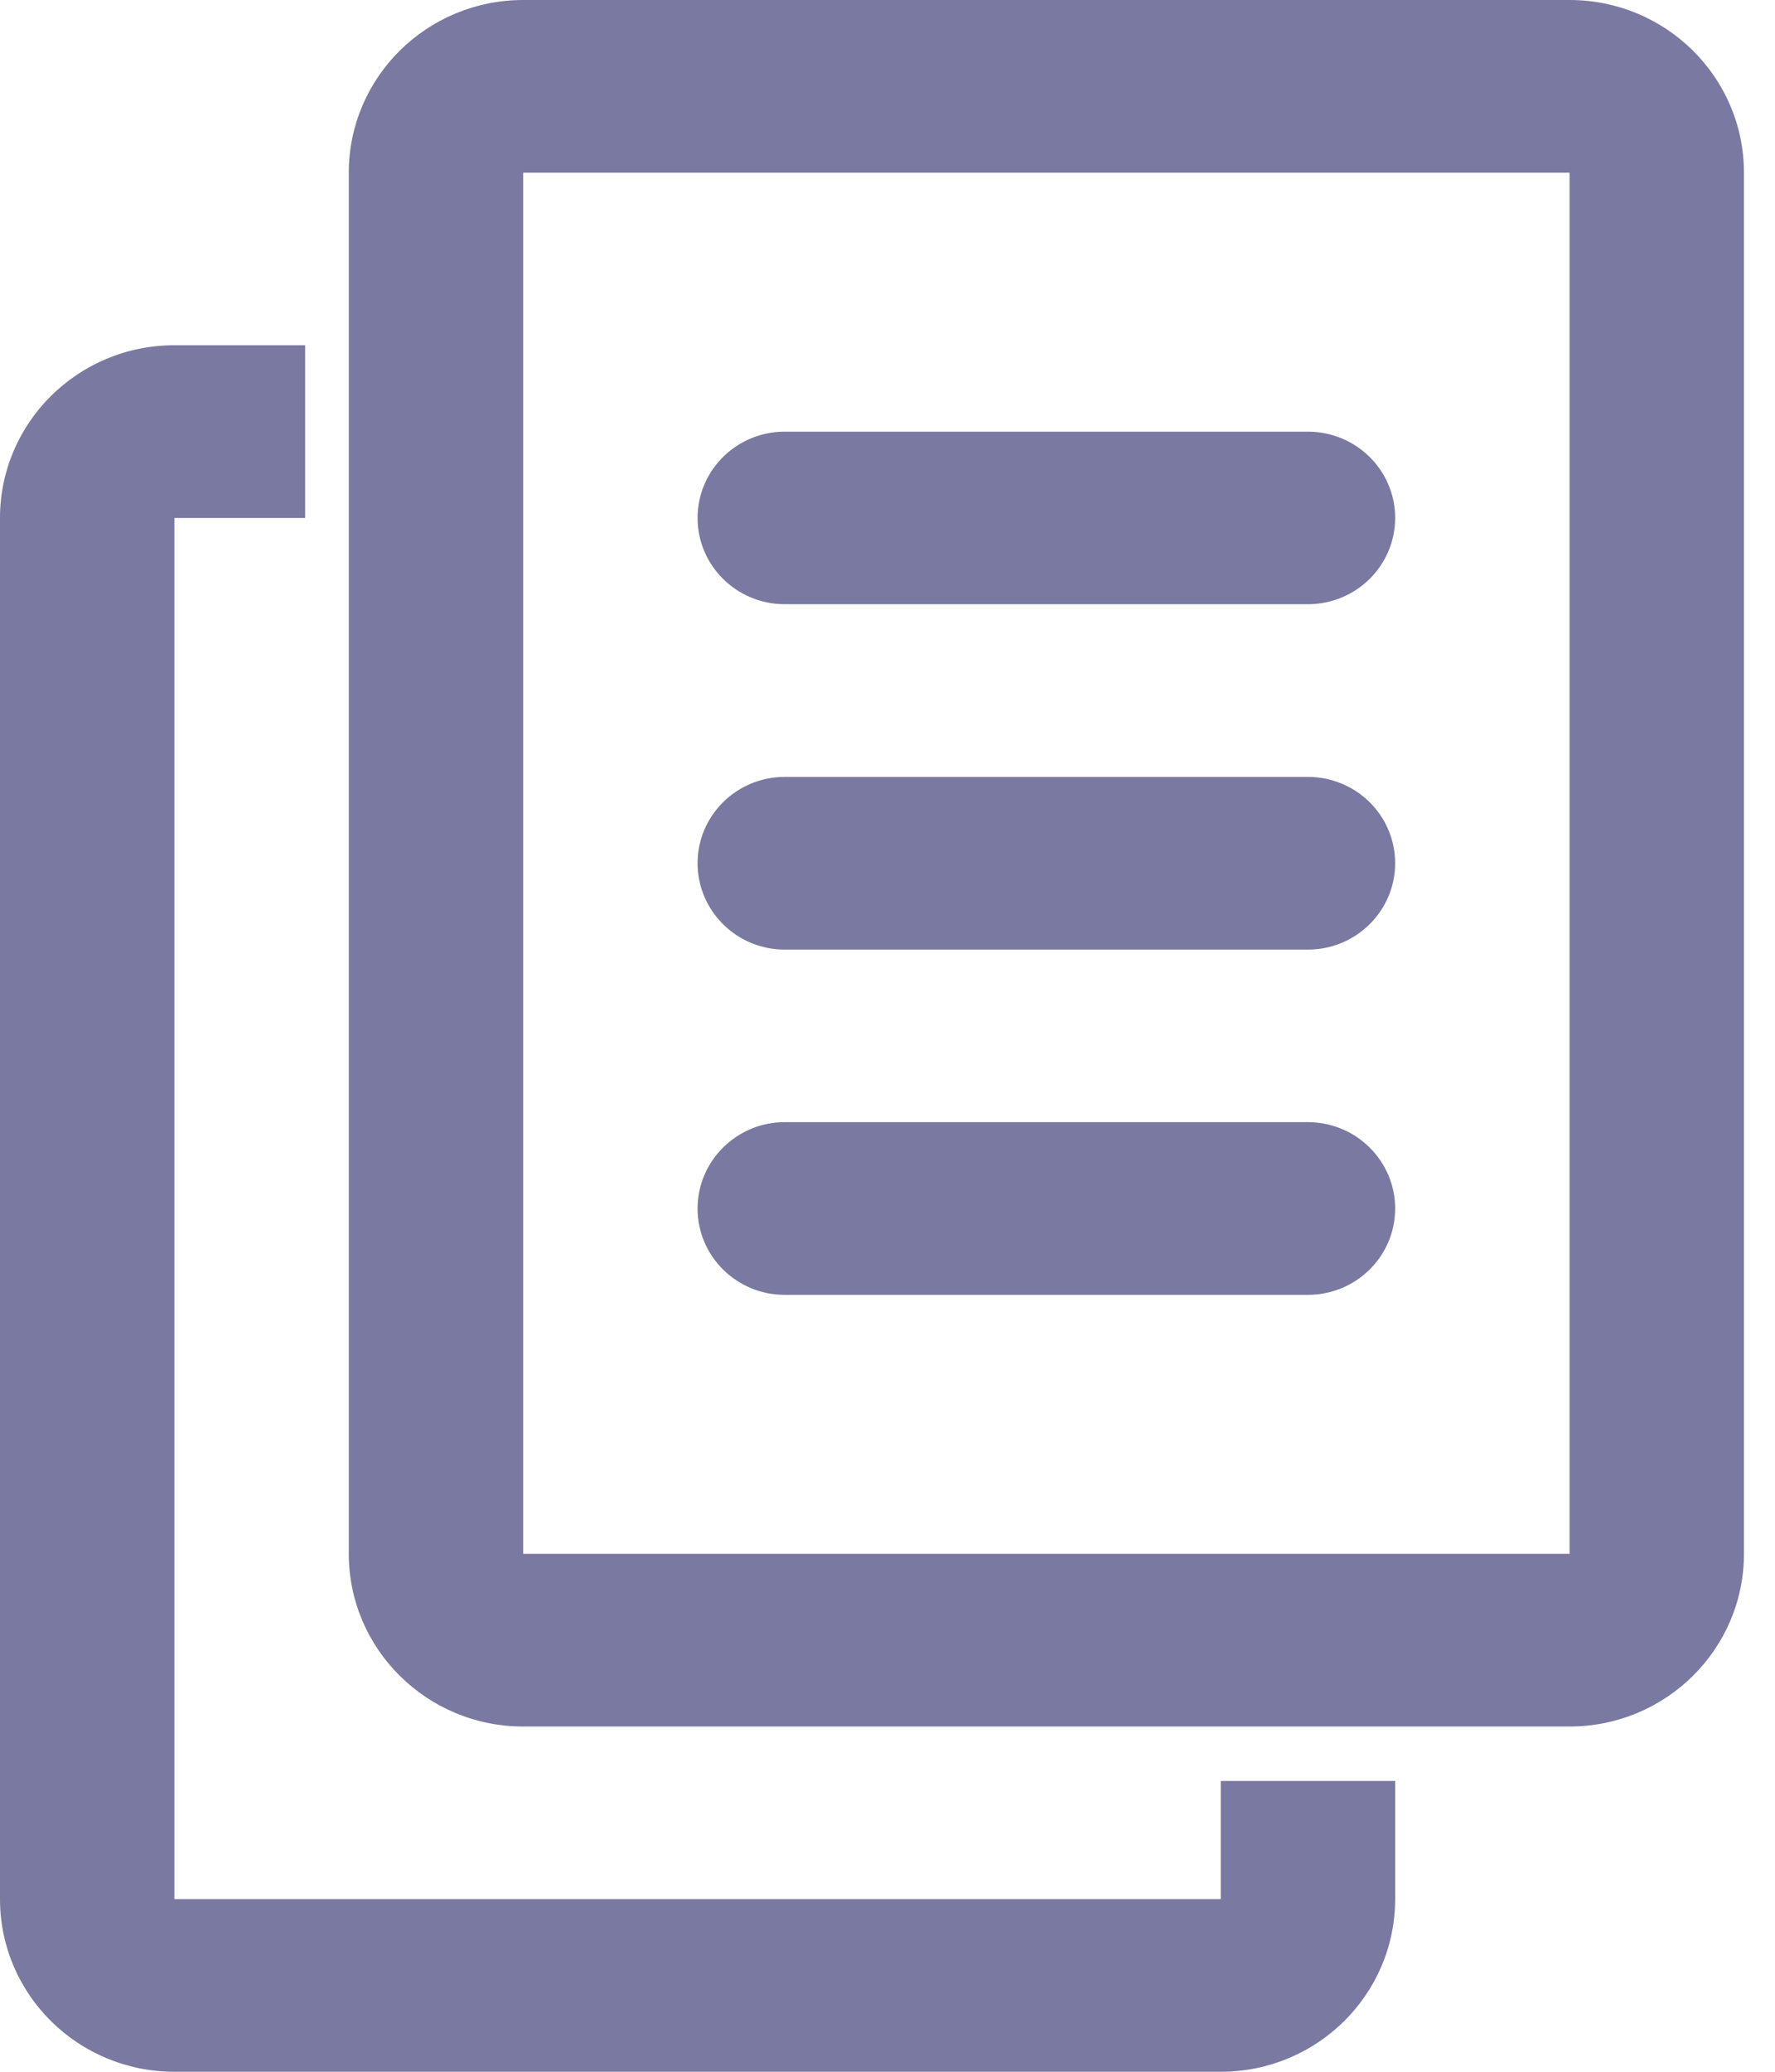 <?xml version="1.0" encoding="UTF-8"?> <svg xmlns="http://www.w3.org/2000/svg" width="12" height="14" viewBox="0 0 12 14" fill="none"><path d="M5.305 2.917C4.98 2.917 4.716 3.178 4.716 3.5C4.716 3.822 4.98 4.083 5.305 4.083H8.842C9.168 4.083 9.432 3.822 9.432 3.5C9.432 3.178 9.168 2.917 8.842 2.917H5.305Z" fill="#7A79A1"></path><path d="M4.716 5.833C4.716 5.511 4.98 5.25 5.305 5.25H8.842C9.168 5.25 9.432 5.511 9.432 5.833C9.432 6.155 9.168 6.417 8.842 6.417H5.305C4.98 6.417 4.716 6.155 4.716 5.833Z" fill="#7A79A1"></path><path d="M5.305 7.583C4.98 7.583 4.716 7.845 4.716 8.167C4.716 8.489 4.98 8.75 5.305 8.75H8.842C9.168 8.75 9.432 8.489 9.432 8.167C9.432 7.845 9.168 7.583 8.842 7.583H5.305Z" fill="#7A79A1"></path><path fill-rule="evenodd" clip-rule="evenodd" d="M2.358 1.167C2.358 0.522 2.886 0 3.537 0H10.611C11.262 0 11.79 0.522 11.79 1.167V10.5C11.79 11.144 11.262 11.667 10.611 11.667H3.537C2.886 11.667 2.358 11.144 2.358 10.5V1.167ZM3.537 1.167V10.5H10.611V1.167H3.537Z" fill="#7A79A1"></path><path d="M0 3.5C0 2.856 0.528 2.333 1.179 2.333H2.063V3.5L1.179 3.5V12.833H8.253V12.035H9.432V12.833C9.432 13.478 8.904 14 8.253 14H1.179C0.528 14 0 13.478 0 12.833V3.5Z" fill="#7A79A1"></path></svg> 